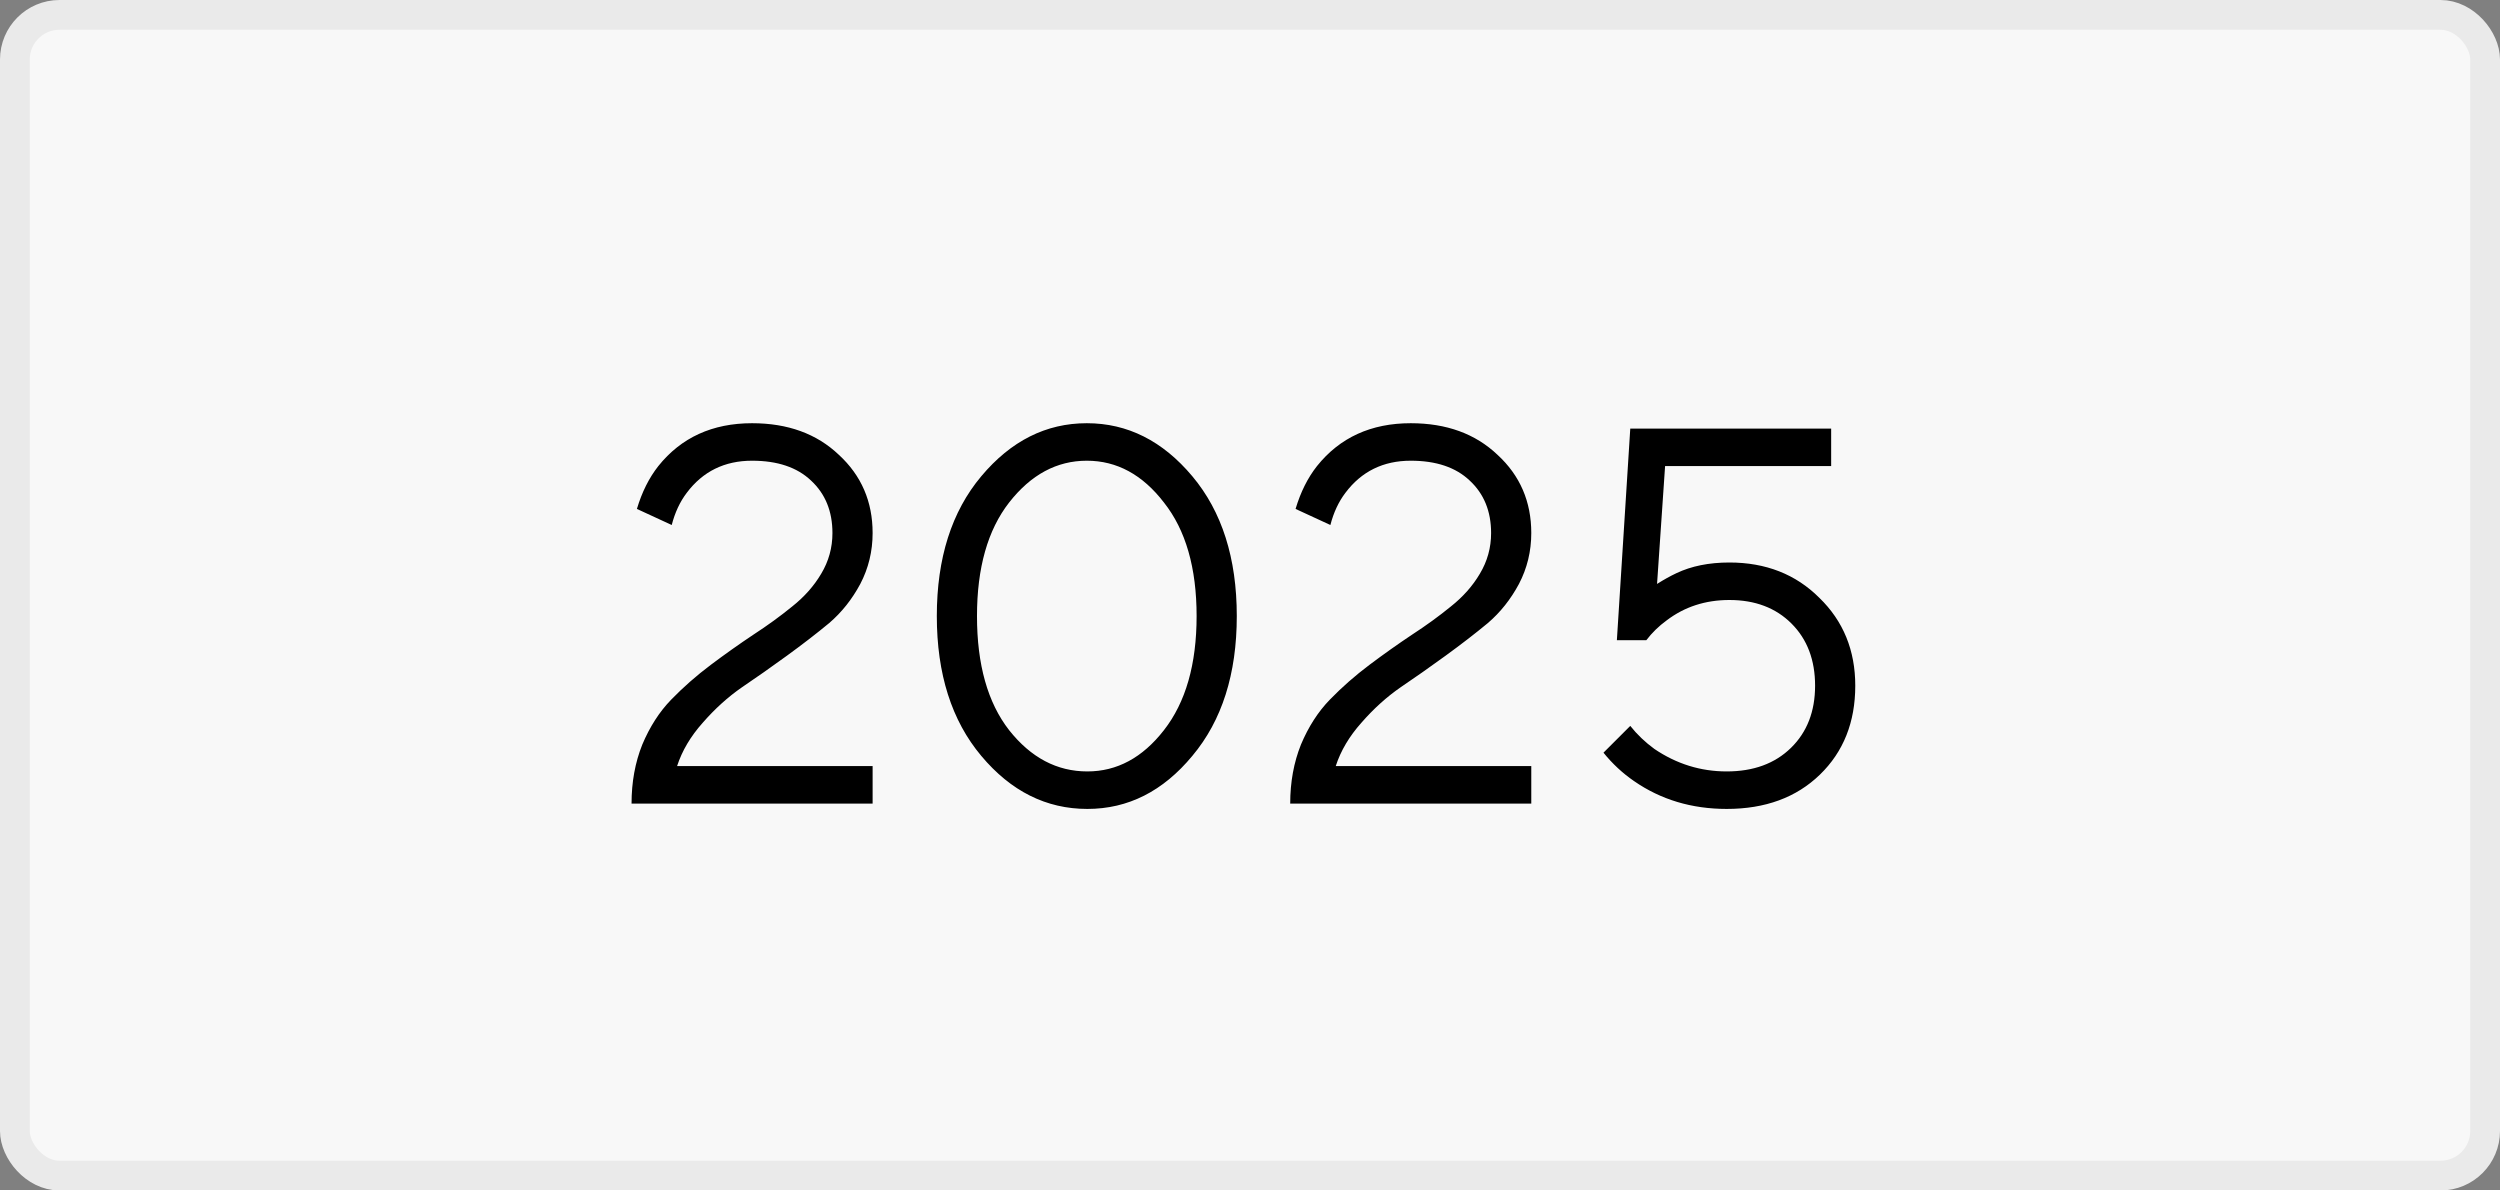 <?xml version="1.0" encoding="UTF-8"?> <svg xmlns="http://www.w3.org/2000/svg" width="84" height="40" viewBox="0 0 84 40" fill="none"><rect x="0" y="0" width="84" height="40" fill="#808080" stroke="none"/><rect x="0.5" y="0.5" width="83" height="39" rx="1.5" fill="#F8F8F8"></rect><rect x="0.5" y="0.5" width="83" height="39" rx="1.5" stroke="#EAEAEA"></rect><path d="M22.75 25.74H29.32V27H21.22C21.22 26.28 21.34 25.62 21.58 25.02C21.832 24.42 22.156 23.916 22.552 23.508C22.96 23.088 23.404 22.698 23.884 22.338C24.364 21.978 24.838 21.642 25.306 21.33C25.786 21.018 26.224 20.7 26.62 20.376C27.028 20.052 27.352 19.686 27.592 19.278C27.844 18.858 27.97 18.402 27.97 17.91C27.97 17.178 27.73 16.59 27.25 16.146C26.782 15.702 26.122 15.48 25.27 15.48C24.346 15.48 23.614 15.84 23.074 16.56C22.846 16.86 22.678 17.22 22.57 17.64L21.4 17.1C21.568 16.536 21.808 16.056 22.12 15.66C22.888 14.7 23.938 14.22 25.27 14.22C26.47 14.22 27.442 14.574 28.186 15.282C28.942 15.978 29.32 16.854 29.32 17.91C29.32 18.522 29.182 19.092 28.906 19.62C28.63 20.136 28.282 20.574 27.862 20.934C27.442 21.282 26.968 21.648 26.44 22.032C25.912 22.416 25.408 22.77 24.928 23.094C24.46 23.418 24.022 23.814 23.614 24.282C23.206 24.738 22.918 25.224 22.75 25.74ZM36.535 27.18C35.154 27.18 33.967 26.586 32.971 25.398C31.974 24.21 31.477 22.644 31.477 20.7C31.477 18.756 31.974 17.19 32.971 16.002C33.967 14.814 35.148 14.22 36.517 14.22C37.885 14.22 39.066 14.814 40.062 16.002C41.059 17.19 41.556 18.756 41.556 20.7C41.556 22.644 41.059 24.21 40.062 25.398C39.078 26.586 37.903 27.18 36.535 27.18ZM36.535 25.92C37.531 25.92 38.389 25.458 39.108 24.534C39.84 23.598 40.206 22.32 40.206 20.7C40.206 19.08 39.84 17.808 39.108 16.884C38.389 15.948 37.525 15.48 36.517 15.48C35.508 15.48 34.639 15.948 33.907 16.884C33.187 17.808 32.827 19.08 32.827 20.7C32.827 22.332 33.187 23.61 33.907 24.534C34.639 25.458 35.514 25.92 36.535 25.92ZM44.881 25.74H51.451V27H43.351C43.351 26.28 43.471 25.62 43.711 25.02C43.963 24.42 44.287 23.916 44.683 23.508C45.091 23.088 45.535 22.698 46.015 22.338C46.495 21.978 46.969 21.642 47.437 21.33C47.917 21.018 48.355 20.7 48.751 20.376C49.159 20.052 49.483 19.686 49.723 19.278C49.975 18.858 50.101 18.402 50.101 17.91C50.101 17.178 49.861 16.59 49.381 16.146C48.913 15.702 48.253 15.48 47.401 15.48C46.477 15.48 45.745 15.84 45.205 16.56C44.977 16.86 44.809 17.22 44.701 17.64L43.531 17.1C43.699 16.536 43.939 16.056 44.251 15.66C45.019 14.7 46.069 14.22 47.401 14.22C48.601 14.22 49.573 14.574 50.317 15.282C51.073 15.978 51.451 16.854 51.451 17.91C51.451 18.522 51.313 19.092 51.037 19.62C50.761 20.136 50.413 20.574 49.993 20.934C49.573 21.282 49.099 21.648 48.571 22.032C48.043 22.416 47.539 22.77 47.059 23.094C46.591 23.418 46.153 23.814 45.745 24.282C45.337 24.738 45.049 25.224 44.881 25.74ZM53.877 25.29L54.777 24.39C55.005 24.678 55.275 24.936 55.587 25.164C56.331 25.668 57.141 25.92 58.017 25.92C58.917 25.92 59.637 25.656 60.177 25.128C60.717 24.6 60.987 23.904 60.987 23.04C60.987 22.176 60.723 21.48 60.195 20.952C59.667 20.424 58.971 20.16 58.107 20.16C57.303 20.16 56.601 20.388 56.001 20.844C55.737 21.036 55.509 21.258 55.317 21.51H54.327L54.777 14.4H61.527V15.66H55.947L55.677 19.62C55.905 19.476 56.121 19.356 56.325 19.26C56.829 19.02 57.423 18.9 58.107 18.9C59.331 18.9 60.339 19.296 61.131 20.088C61.935 20.868 62.337 21.852 62.337 23.04C62.337 24.264 61.941 25.26 61.149 26.028C60.357 26.796 59.313 27.18 58.017 27.18C56.841 27.18 55.803 26.868 54.903 26.244C54.519 25.98 54.177 25.662 53.877 25.29Z" fill="black"></path></svg> 